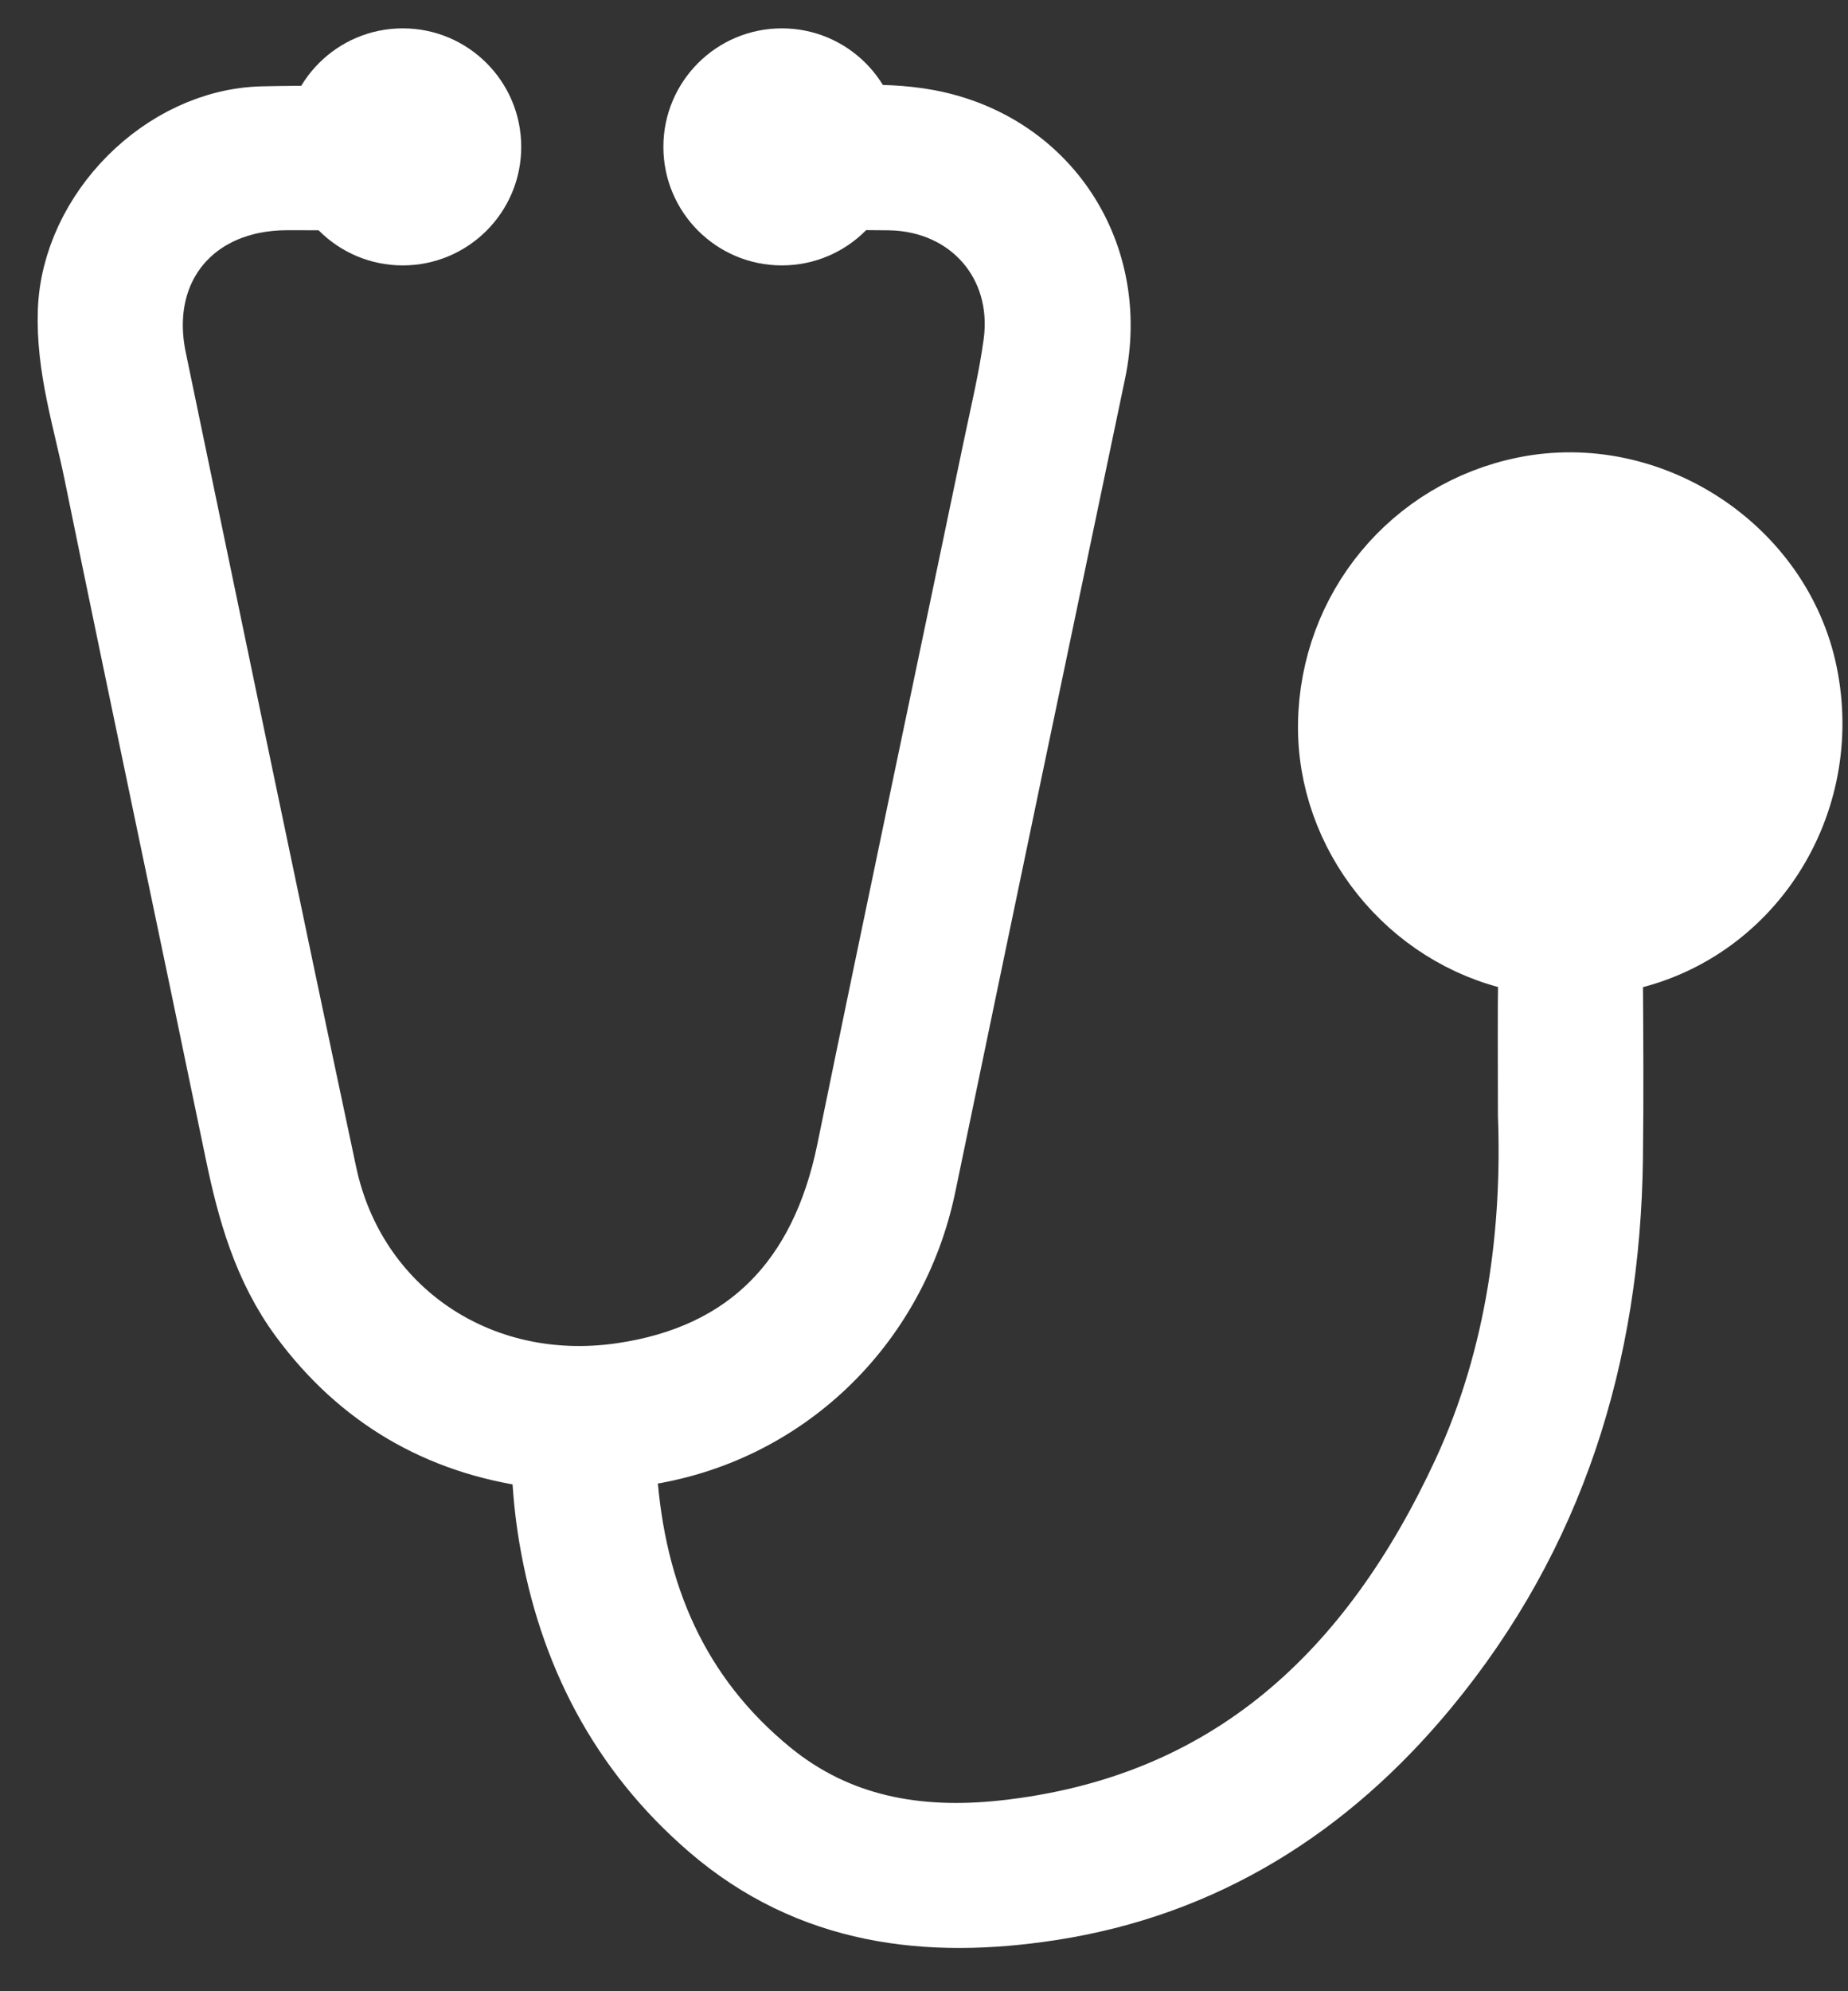 <svg width="39" height="42" viewBox="0 0 39 42" fill="none" xmlns="http://www.w3.org/2000/svg">
<rect x="0" y="0" width="39" height="42" fill="#333333" stroke="none"/>
<path d="M32.462 23.515C32.462 22.279 32.453 21.413 32.467 20.548C32.471 20.261 32.428 20.132 32.087 20.059C29.84 19.578 28.209 17.522 28.243 15.269C28.278 12.923 29.918 10.944 32.21 10.482C34.771 9.965 37.406 11.694 37.928 14.235C38.481 16.924 36.794 19.553 34.155 20.069C33.846 20.13 33.819 20.249 33.821 20.502C33.83 21.814 33.839 23.127 33.822 24.44C33.768 28.552 32.614 32.292 29.963 35.492C27.919 37.959 25.351 39.592 22.145 40.083C19.587 40.475 17.161 40.191 15.102 38.422C13.249 36.828 12.201 34.786 11.798 32.398C11.715 31.905 11.665 31.402 11.648 30.902C11.639 30.637 11.56 30.561 11.304 30.526C9.315 30.254 7.714 29.315 6.515 27.697C5.757 26.674 5.427 25.493 5.174 24.27C4.186 19.49 3.171 14.716 2.193 9.934C1.965 8.821 1.607 7.726 1.648 6.564C1.718 4.565 3.544 2.718 5.543 2.671C6.464 2.65 7.386 2.662 8.308 2.667C8.76 2.67 9.034 2.942 9.025 3.353C9.017 3.742 8.745 4 8.314 4.004C7.56 4.011 6.806 4.004 6.051 4.006C3.968 4.011 2.667 5.576 3.087 7.601C4.279 13.334 5.466 19.067 6.685 24.793C7.313 27.744 10.019 29.626 13.136 29.174C15.882 28.776 17.511 27.09 18.081 24.308C19.088 19.39 20.129 14.479 21.153 9.564C21.311 8.802 21.496 8.042 21.601 7.272C21.847 5.48 20.58 4.035 18.768 4.008C17.986 3.996 17.204 4.008 16.422 4.005C15.918 4.004 15.634 3.768 15.624 3.352C15.615 2.918 15.906 2.655 16.429 2.668C17.474 2.693 18.531 2.544 19.564 2.738C21.98 3.195 23.415 5.412 22.911 7.814C21.712 13.53 20.515 19.247 19.329 24.966C18.726 27.872 16.438 30.072 13.508 30.491C13.092 30.55 12.986 30.684 13.016 31.108C13.197 33.673 14.121 35.868 16.146 37.52C17.619 38.721 19.344 39.02 21.184 38.823C26.06 38.299 29.095 35.386 31.065 31.14C32.24 28.608 32.551 25.907 32.462 23.515Z" fill="#FFF" stroke="#FFF" stroke-width="1.7"/>
<path d="M35.52 15.283C35.52 16.616 34.472 17.669 33.144 17.671C31.843 17.673 30.777 16.625 30.758 15.324C30.739 14.003 31.835 12.902 33.167 12.904C34.456 12.907 35.52 13.982 35.52 15.283Z" fill="white"/>
<path d="M33.16 16.348C32.577 16.357 32.089 15.887 32.08 15.311C32.071 14.735 32.551 14.242 33.126 14.235C33.704 14.227 34.189 14.698 34.203 15.279C34.217 15.865 33.753 16.34 33.16 16.348Z" fill="#FFF"/>
<circle cx="16.5" cy="3.098" r="2.5" fill="#FFF"/>
<circle cx="8.5" cy="3.098" r="2.5" fill="#FFF"/>
</svg>
